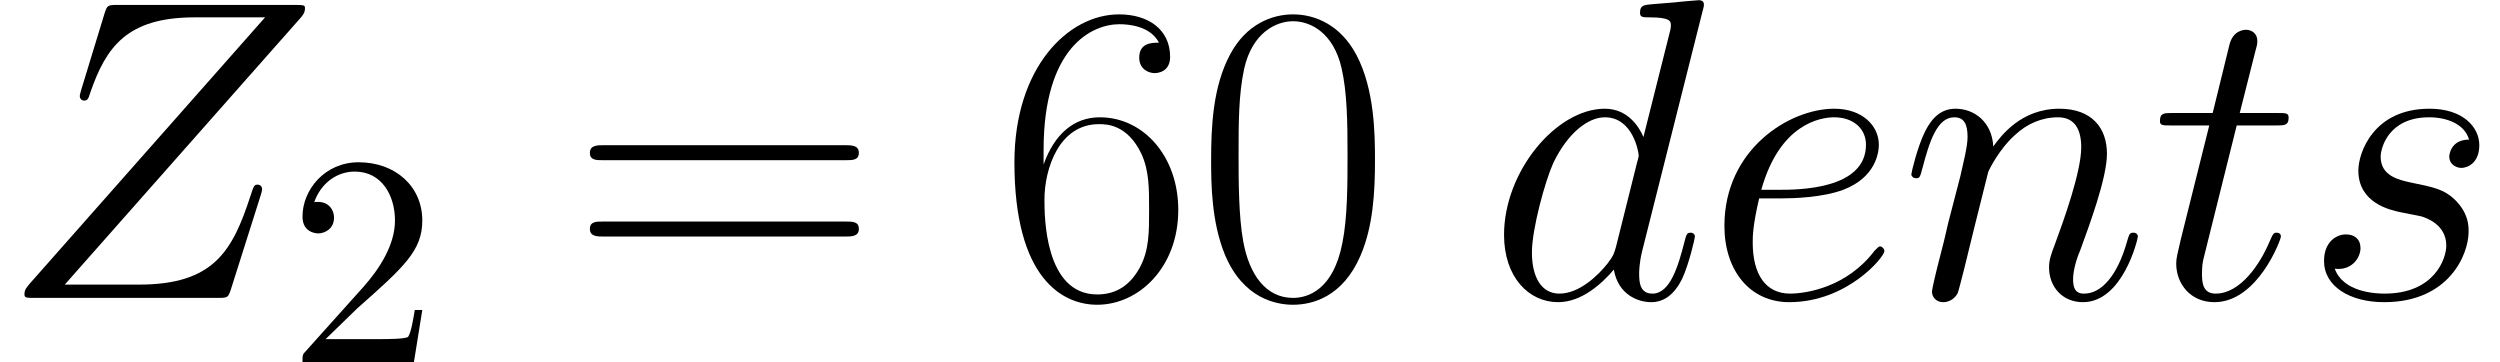 <?xml version='1.0' encoding='UTF-8'?>
<!-- This file was generated by dvisvgm 3.2.2 -->
<svg version='1.1' xmlns='http://www.w3.org/2000/svg' xmlns:xlink='http://www.w3.org/1999/xlink' width='92.903pt' height='13.461pt' viewBox='186.674 86.763 92.903 13.461'>
<defs>
<path id='g0-90' d='M11.158-10.393C11.254-10.505 11.333-10.6 11.333-10.76C11.333-10.871 11.318-10.887 10.951-10.887H4.368C4.001-10.887 3.985-10.871 3.889-10.584L3.013-7.715C2.965-7.556 2.965-7.524 2.965-7.492C2.965-7.428 3.013-7.333 3.124-7.333C3.252-7.333 3.284-7.396 3.347-7.603C3.937-9.325 4.718-10.425 7.237-10.425H9.851L1.116-.542C.972-.367 .909-.303 .909-.128C.909 0 .988 0 1.291 0H8.098C8.464 0 8.48-.016 8.576-.303L9.692-3.826C9.708-3.873 9.739-3.985 9.739-4.049C9.739-4.129 9.676-4.208 9.58-4.208C9.453-4.208 9.437-4.192 9.309-3.794C8.64-1.737 7.938-.494 5.165-.494H2.407L11.158-10.393Z'/>
<path id='g0-100' d='M8.018-10.664C8.034-10.728 8.066-10.823 8.066-10.903C8.066-11.063 7.906-11.063 7.874-11.063C7.859-11.063 7.077-10.999 6.998-10.983C6.727-10.967 6.488-10.935 6.201-10.919C5.802-10.887 5.691-10.871 5.691-10.584C5.691-10.425 5.818-10.425 6.041-10.425C6.822-10.425 6.838-10.281 6.838-10.122C6.838-10.026 6.806-9.899 6.791-9.851L5.818-5.978C5.643-6.392 5.212-7.03 4.384-7.03C2.582-7.03 .638-4.702 .638-2.343C.638-.765 1.562 .159 2.646 .159C3.523 .159 4.272-.526 4.718-1.052C4.878-.112 5.627 .159 6.105 .159S6.966-.128 7.253-.701C7.508-1.243 7.731-2.216 7.731-2.279C7.731-2.359 7.667-2.423 7.572-2.423C7.428-2.423 7.412-2.343 7.348-2.104C7.109-1.164 6.806-.159 6.153-.159C5.691-.159 5.659-.574 5.659-.893C5.659-.956 5.659-1.291 5.77-1.737L8.018-10.664ZM4.798-1.897C4.718-1.626 4.718-1.594 4.495-1.291C4.144-.845 3.443-.159 2.694-.159C2.04-.159 1.674-.749 1.674-1.69C1.674-2.566 2.168-4.352 2.471-5.021C3.013-6.137 3.762-6.711 4.384-6.711C5.436-6.711 5.643-5.404 5.643-5.276C5.643-5.26 5.595-5.053 5.579-5.021L4.798-1.897Z'/>
<path id='g0-101' d='M2.853-3.698C3.284-3.698 4.368-3.73 5.133-4.017C6.344-4.479 6.456-5.404 6.456-5.691C6.456-6.392 5.85-7.03 4.798-7.03C3.124-7.03 .717-5.515 .717-2.678C.717-1.004 1.674 .159 3.124 .159C5.292 .159 6.663-1.53 6.663-1.737C6.663-1.833 6.567-1.913 6.504-1.913C6.456-1.913 6.44-1.897 6.296-1.753C5.276-.399 3.762-.159 3.156-.159C2.248-.159 1.769-.877 1.769-2.056C1.769-2.279 1.769-2.678 2.008-3.698H2.853ZM2.088-4.017C2.774-6.472 4.288-6.711 4.798-6.711C5.499-6.711 5.978-6.296 5.978-5.691C5.978-4.017 3.427-4.017 2.758-4.017H2.088Z'/>
<path id='g0-110' d='M3.284-4.67C3.316-4.766 3.714-5.563 4.304-6.073C4.718-6.456 5.26-6.711 5.882-6.711C6.52-6.711 6.743-6.233 6.743-5.595C6.743-4.686 6.089-2.869 5.77-2.008C5.627-1.626 5.547-1.419 5.547-1.132C5.547-.414 6.041 .159 6.806 .159C8.289 .159 8.847-2.184 8.847-2.279C8.847-2.359 8.783-2.423 8.687-2.423C8.544-2.423 8.528-2.375 8.448-2.104C8.082-.797 7.476-.159 6.854-.159C6.695-.159 6.44-.175 6.44-.685C6.44-1.084 6.615-1.562 6.711-1.785C7.03-2.662 7.699-4.447 7.699-5.356C7.699-6.312 7.141-7.03 5.93-7.03C4.511-7.03 3.762-6.025 3.475-5.627C3.427-6.535 2.774-7.03 2.072-7.03C1.562-7.03 1.211-6.727 .94-6.185C.654-5.611 .43-4.655 .43-4.591S.494-4.447 .606-4.447C.733-4.447 .749-4.463 .845-4.83C1.1-5.802 1.387-6.711 2.024-6.711C2.391-6.711 2.519-6.456 2.519-5.978C2.519-5.627 2.359-5.005 2.248-4.511L1.801-2.79C1.737-2.487 1.562-1.769 1.482-1.482C1.371-1.068 1.196-.319 1.196-.239C1.196-.016 1.371 .159 1.61 .159C1.801 .159 2.024 .064 2.152-.175C2.184-.255 2.327-.813 2.407-1.132L2.758-2.566L3.284-4.67Z'/>
<path id='g0-115' d='M3.634-3.188C3.905-3.14 4.336-3.045 4.431-3.029C4.639-2.965 5.356-2.71 5.356-1.945C5.356-1.451 4.91-.159 3.061-.159C2.726-.159 1.53-.207 1.211-1.084C1.849-1.004 2.168-1.498 2.168-1.849C2.168-2.184 1.945-2.359 1.626-2.359C1.275-2.359 .813-2.088 .813-1.371C.813-.43 1.769 .159 3.045 .159C5.467 .159 6.185-1.626 6.185-2.455C6.185-2.694 6.185-3.14 5.675-3.65C5.276-4.033 4.894-4.113 4.033-4.288C3.602-4.384 2.917-4.527 2.917-5.244C2.917-5.563 3.204-6.711 4.718-6.711C5.388-6.711 6.041-6.456 6.201-5.882C5.499-5.882 5.467-5.276 5.467-5.26C5.467-4.926 5.77-4.83 5.914-4.83C6.137-4.83 6.583-5.005 6.583-5.675S5.978-7.03 4.734-7.03C2.646-7.03 2.088-5.388 2.088-4.734C2.088-3.523 3.268-3.268 3.634-3.188Z'/>
<path id='g0-116' d='M3.204-6.408H4.67C4.973-6.408 5.133-6.408 5.133-6.695C5.133-6.87 5.037-6.87 4.718-6.87H3.316L3.905-9.198C3.969-9.421 3.969-9.453 3.969-9.564C3.969-9.819 3.762-9.963 3.555-9.963C3.427-9.963 3.061-9.915 2.933-9.405L2.311-6.87H.813C.494-6.87 .351-6.87 .351-6.567C.351-6.408 .462-6.408 .765-6.408H2.184L1.132-2.2C1.004-1.642 .956-1.482 .956-1.275C.956-.526 1.482 .159 2.375 .159C3.985 .159 4.846-2.168 4.846-2.279C4.846-2.375 4.782-2.423 4.686-2.423C4.655-2.423 4.591-2.423 4.559-2.359C4.543-2.343 4.527-2.327 4.415-2.072C4.081-1.275 3.347-.159 2.423-.159C1.945-.159 1.913-.558 1.913-.909C1.913-.925 1.913-1.227 1.961-1.419L3.204-6.408Z'/>
<path id='g2-48' d='M6.695-5.117C6.695-6.089 6.679-7.747 6.009-9.022C5.42-10.138 4.479-10.536 3.65-10.536C2.885-10.536 1.913-10.186 1.307-9.038C.669-7.843 .606-6.36 .606-5.117C.606-4.208 .622-2.821 1.116-1.61C1.801 .032 3.029 .255 3.65 .255C4.384 .255 5.499-.048 6.153-1.562C6.631-2.662 6.695-3.953 6.695-5.117ZM3.65 0C2.63 0 2.024-.877 1.801-2.088C1.626-3.029 1.626-4.4 1.626-5.292C1.626-6.52 1.626-7.54 1.833-8.512C2.136-9.867 3.029-10.281 3.65-10.281C4.304-10.281 5.149-9.851 5.452-8.544C5.659-7.635 5.675-6.567 5.675-5.292C5.675-4.256 5.675-2.981 5.483-2.04C5.149-.303 4.208 0 3.65 0Z'/>
<path id='g2-54' d='M1.69-5.499C1.69-9.309 3.475-10.17 4.511-10.17C4.846-10.17 5.659-10.106 5.978-9.484C5.723-9.484 5.244-9.484 5.244-8.927C5.244-8.496 5.595-8.353 5.818-8.353C5.962-8.353 6.392-8.416 6.392-8.958C6.392-9.963 5.595-10.536 4.495-10.536C2.598-10.536 .606-8.56 .606-5.037C.606-.701 2.407 .255 3.682 .255C5.228 .255 6.695-1.132 6.695-3.268C6.695-5.26 5.404-6.711 3.778-6.711C2.805-6.711 2.088-6.073 1.69-4.957V-5.499ZM3.682-.128C1.722-.128 1.722-3.061 1.722-3.65C1.722-4.798 2.264-6.456 3.746-6.456C4.017-6.456 4.798-6.456 5.324-5.356C5.611-4.734 5.611-4.081 5.611-3.284C5.611-2.423 5.611-1.785 5.276-1.148C4.926-.494 4.415-.128 3.682-.128Z'/>
<path id='g2-61' d='M10.25-5.117C10.489-5.117 10.728-5.117 10.728-5.388C10.728-5.675 10.457-5.675 10.186-5.675H1.275C1.004-5.675 .733-5.675 .733-5.388C.733-5.117 .972-5.117 1.211-5.117H10.25ZM10.186-2.279C10.457-2.279 10.728-2.279 10.728-2.566C10.728-2.837 10.489-2.837 10.25-2.837H1.211C.972-2.837 .733-2.837 .733-2.566C.733-2.279 1.004-2.279 1.275-2.279H10.186Z'/>
<path id='g1-50' d='M1.417-.859L2.6-2.008C4.341-3.548 5.01-4.151 5.01-5.267C5.01-6.539 4.006-7.431 2.644-7.431C1.384-7.431 .558-6.405 .558-5.412C.558-4.787 1.116-4.787 1.149-4.787C1.339-4.787 1.73-4.921 1.73-5.378C1.73-5.668 1.529-5.958 1.138-5.958C1.049-5.958 1.027-5.958 .993-5.947C1.25-6.673 1.852-7.085 2.499-7.085C3.515-7.085 3.995-6.182 3.995-5.267C3.995-4.374 3.437-3.492 2.823-2.801L.681-.413C.558-.29 .558-.268 .558 0H4.698L5.01-1.942H4.731C4.675-1.607 4.597-1.116 4.486-.948C4.407-.859 3.671-.859 3.426-.859H1.417Z'/>
</defs>
<g id='page1'>
<use x='186.674' y='97.833' xlink:href='#g0-90'/>
<use x='197.357' y='100.224' xlink:href='#g1-50'/>
<use x='207.862' y='97.833' xlink:href='#g2-61'/>
<use x='223.765' y='97.833' xlink:href='#g2-54'/>
<use x='231.075' y='97.833' xlink:href='#g2-48'/>
<use x='241.928' y='97.833' xlink:href='#g0-100'/>
<use x='250.038' y='97.833' xlink:href='#g0-101'/>
<use x='257.272' y='97.833' xlink:href='#g0-110'/>
<use x='266.589' y='97.833' xlink:href='#g0-116'/>
<use x='272.225' y='97.833' xlink:href='#g0-115'/>
</g>
</svg>